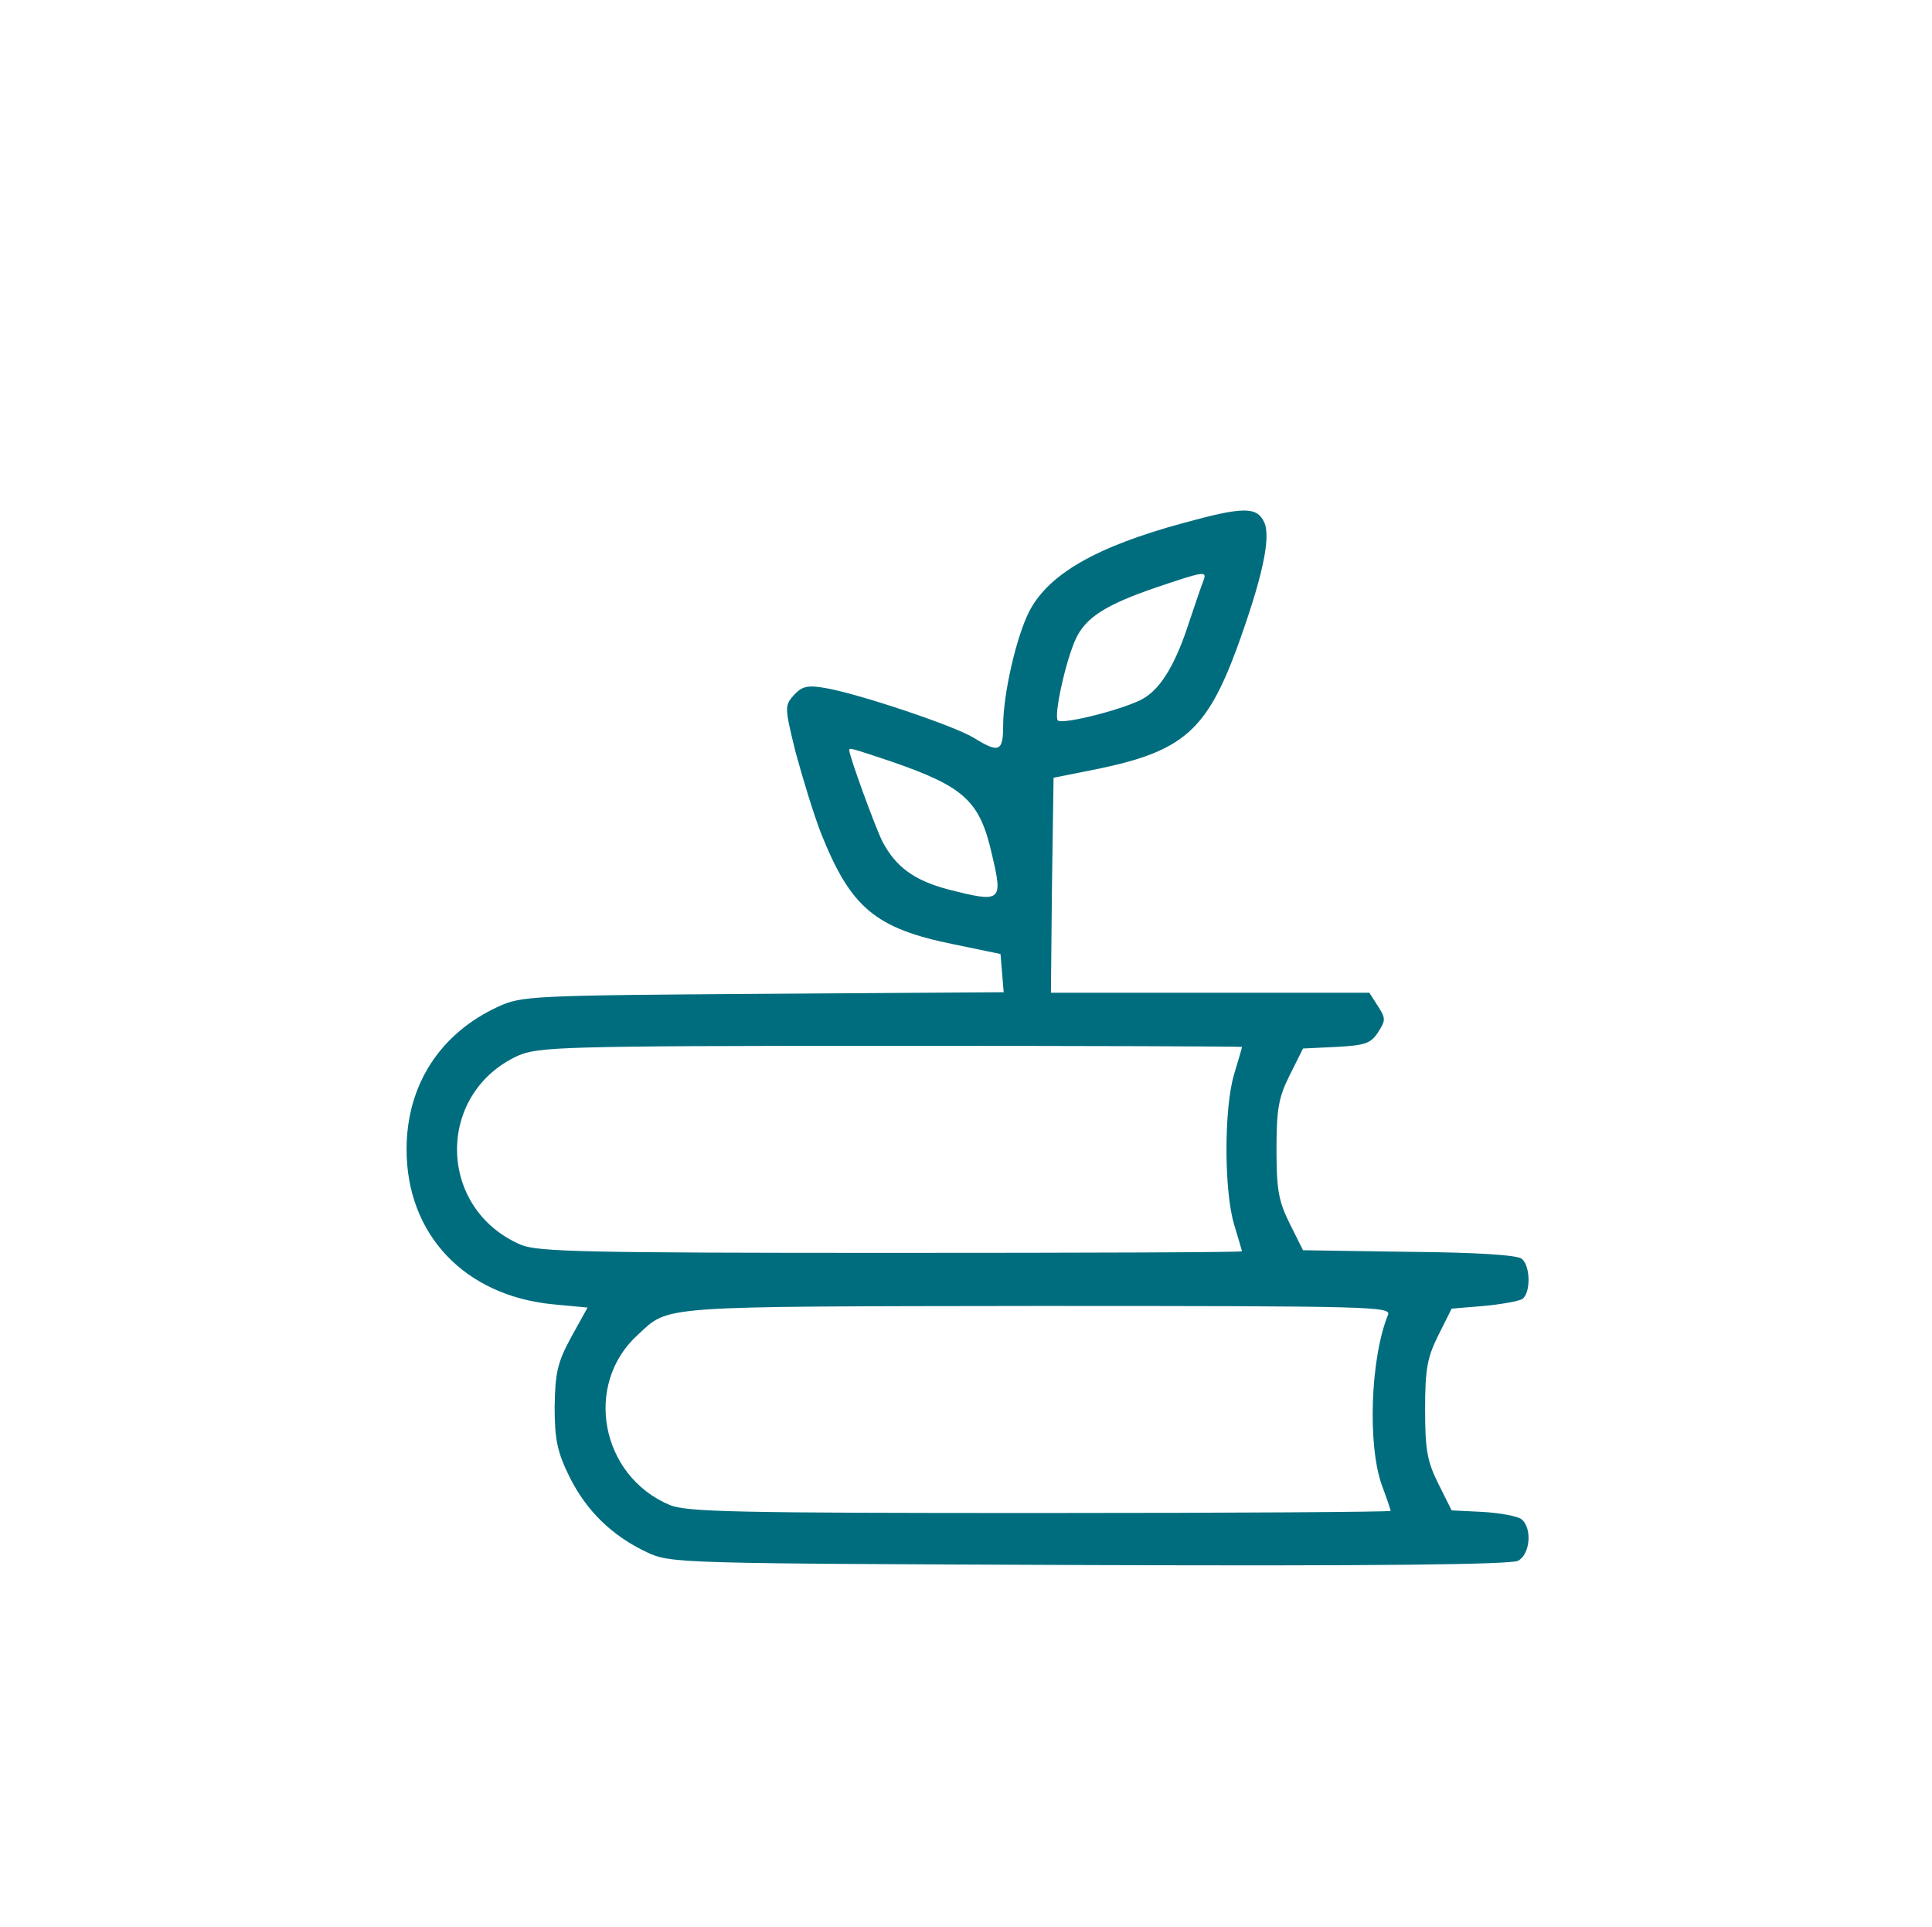 <?xml version="1.0" encoding="UTF-8" standalone="no"?>
<svg xmlns="http://www.w3.org/2000/svg" version="1.0" width="364pt" height="363pt" viewBox="0 0 364 363" preserveAspectRatio="xMidYMid meet">
  <g transform="translate(0,363) scale(0.1,-0.1)" fill="#006d7e" stroke="none">
    <path d="M2230 2645 c-166 -45 -255 -97 -291 -167 -24 -47 -49 -155 -49 -215 0 -49 -8 -52 -55 -23 -37 23 -220 84 -280 94 -34 6 -44 3 -59 -13 -18 -20 -18 -23 3 -108 13 -48 34 -117 48 -153 56 -140 102 -179 251 -209 l87 -18 3 -36 3 -36 -453 -3 c-436 -3 -455 -4 -499 -24 -111 -51 -173 -149 -173 -269 0 -160 109 -276 277 -292 l64 -6 -31 -56 c-26 -48 -30 -67 -31 -131 0 -62 5 -85 28 -132 32 -64 80 -111 146 -142 45 -21 57 -21 834 -24 545 -2 793 1 807 8 23 12 27 61 7 78 -7 6 -40 12 -72 14 l-60 3 -25 50 c-21 42 -25 64 -25 140 0 76 4 98 25 140 l25 50 60 5 c33 3 66 9 73 13 16 11 16 62 -1 76 -9 7 -86 12 -213 13 l-199 3 -25 50 c-21 42 -25 64 -25 140 0 76 4 98 25 140 l25 50 63 3 c53 3 64 6 78 27 15 23 15 27 0 50 l-16 25 -300 0 -300 0 2 202 3 203 85 17 c158 33 203 72 260 226 48 132 65 209 52 238 -14 30 -39 30 -152 -1z m38 -107 c-3 -7 -15 -42 -27 -78 -25 -78 -52 -124 -84 -144 -28 -19 -155 -52 -164 -43 -8 9 15 113 34 154 19 40 56 64 153 97 86 29 94 31 88 14z m-590 -342 c139 -48 168 -74 191 -176 21 -89 18 -91 -84 -65 -63 17 -97 42 -122 89 -13 25 -63 162 -63 173 0 5 3 4 78 -21z m662 -538 c0 -2 -7 -25 -15 -52 -19 -64 -19 -218 0 -282 8 -27 15 -50 15 -51 0 -2 -297 -3 -660 -3 -574 0 -666 2 -698 15 -158 67 -162 284 -7 356 38 17 80 19 703 19 364 0 662 -1 662 -2z m275 -505 c-33 -81 -39 -246 -11 -322 9 -24 16 -45 16 -47 0 -2 -297 -4 -660 -4 -574 0 -666 2 -698 15 -131 55 -163 228 -60 321 60 55 29 53 752 54 632 0 668 -1 661 -17z"></path>
  </g>
</svg>
